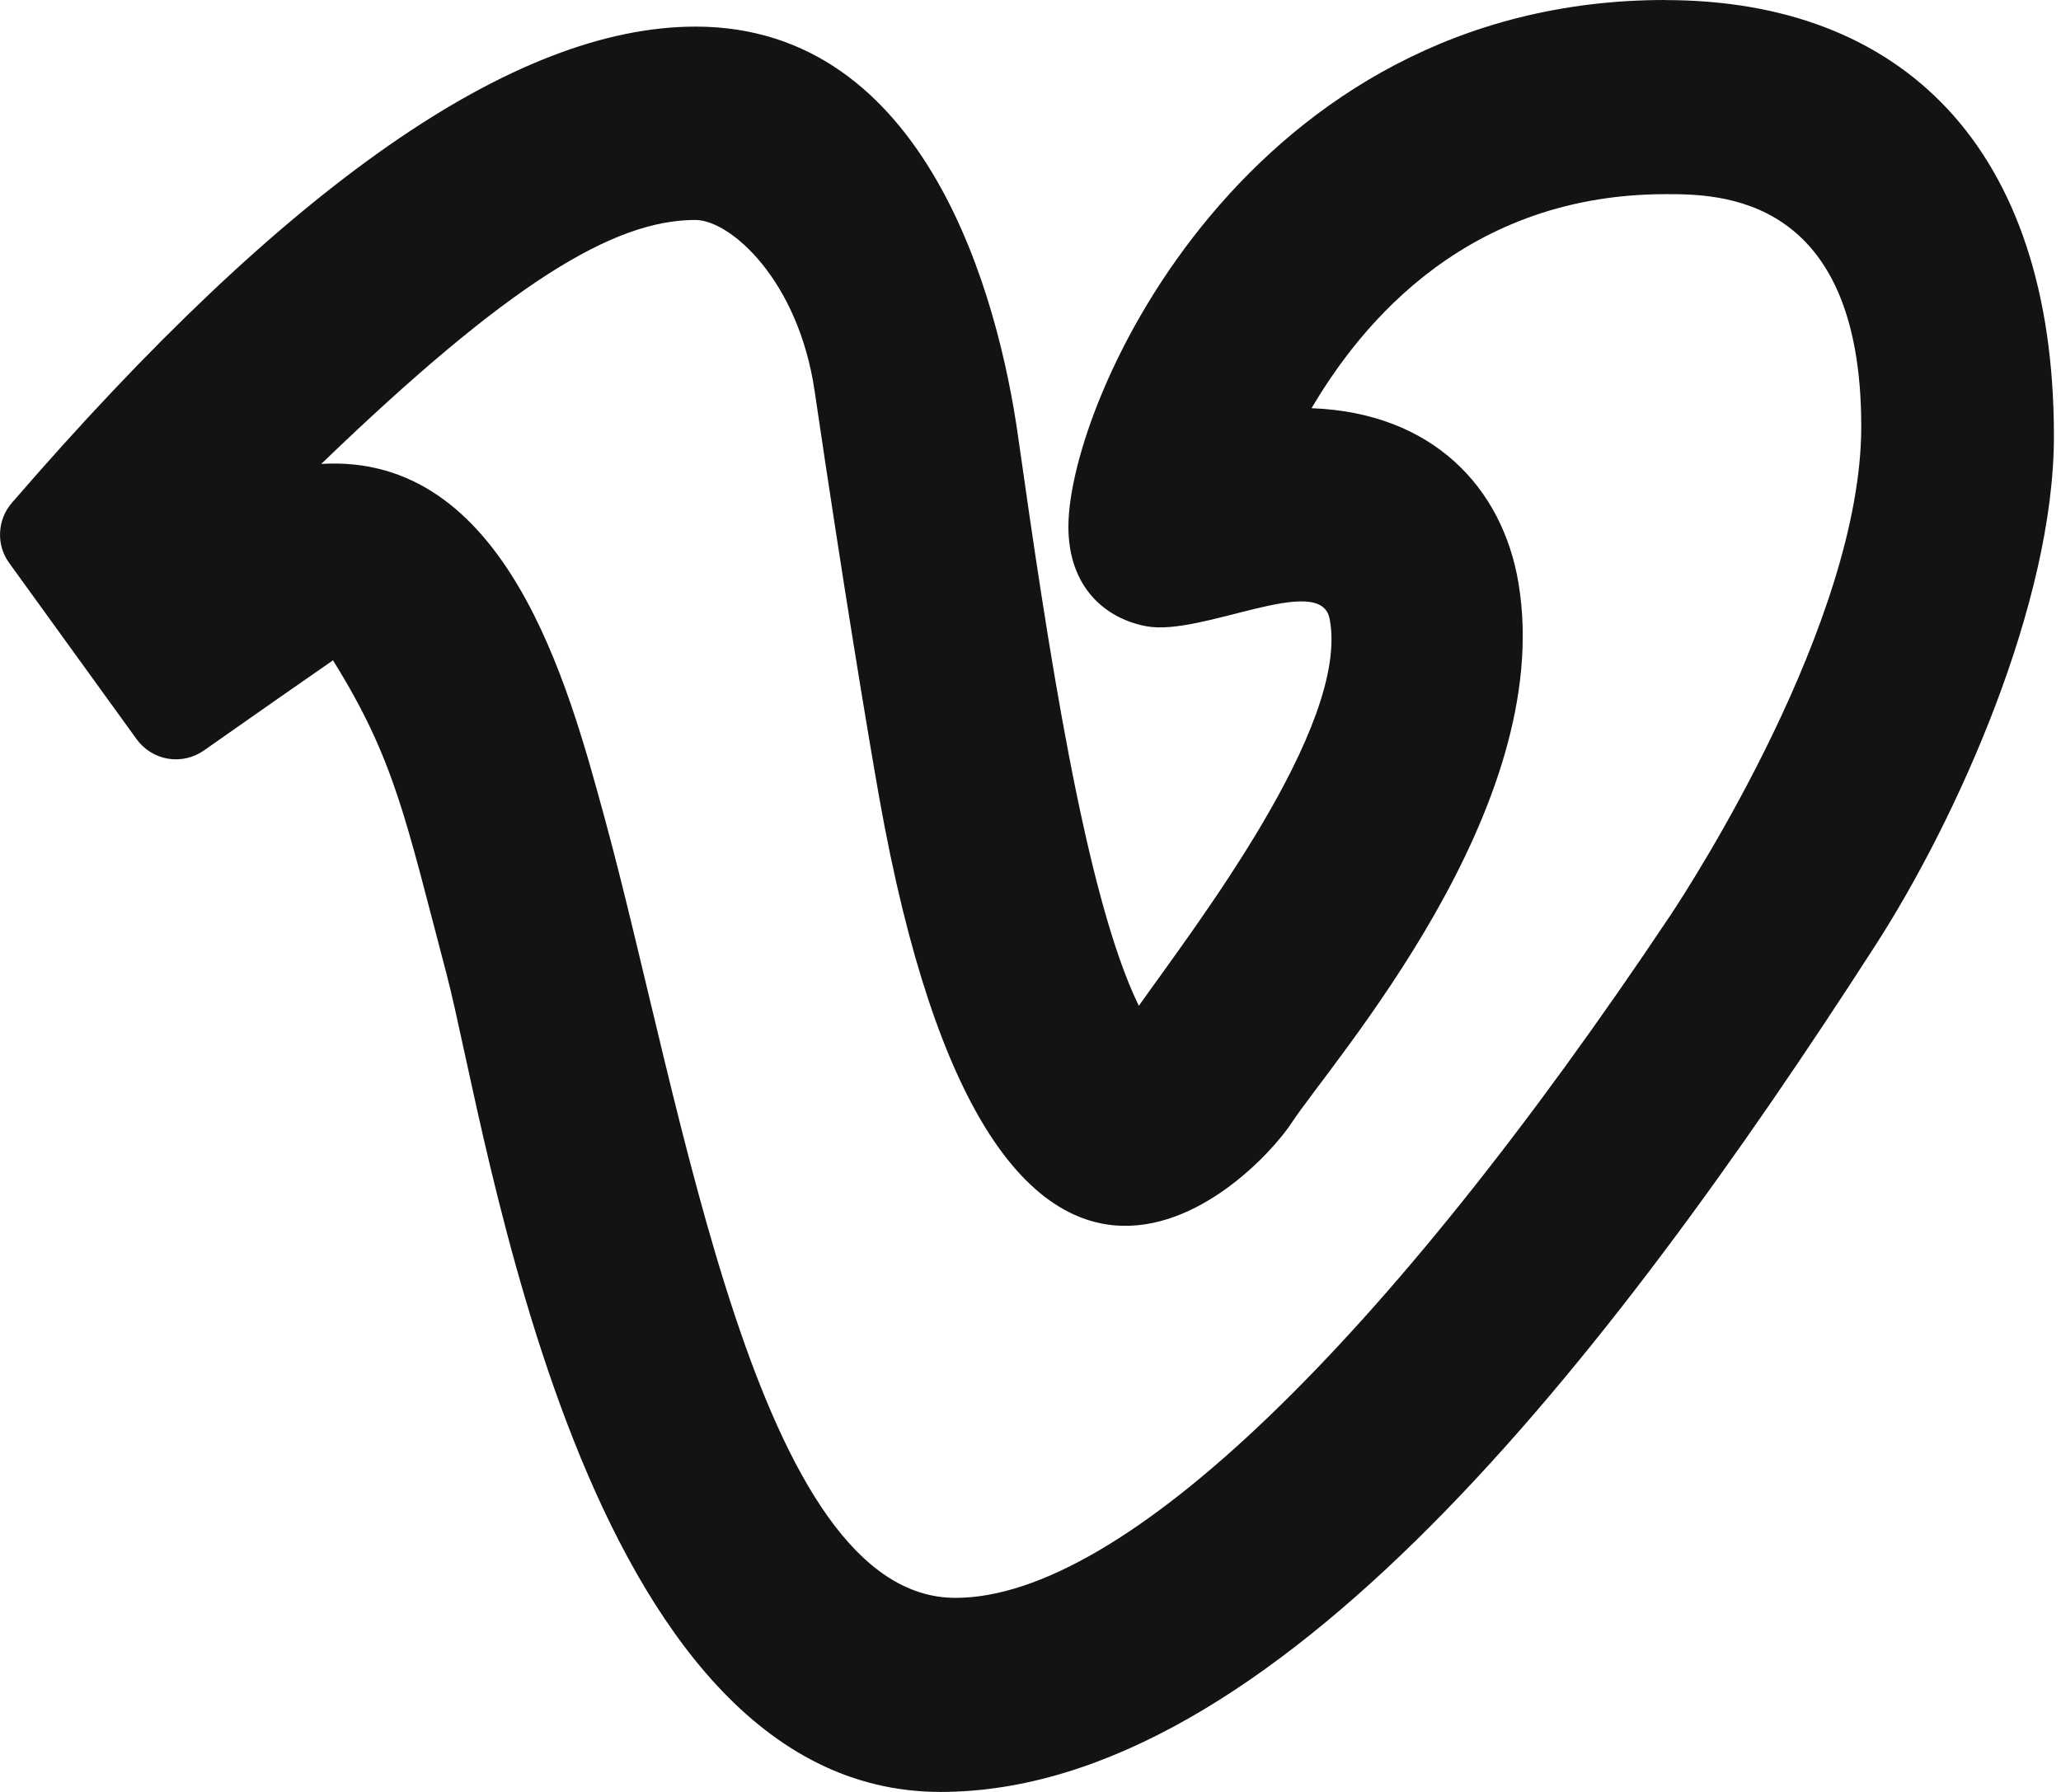 <svg width="23" height="20" viewBox="0 0 23 20" fill="none" xmlns="http://www.w3.org/2000/svg">
<path d="M18.584 0.001C21.218 0.001 22.921 1.638 22.921 4.868C22.921 6.731 21.84 9.134 20.938 10.537C17.918 15.228 14.188 20 10.496 20C6.483 20 5.44 12.605 4.983 10.87C4.526 9.138 4.406 8.478 3.716 7.37C3.373 7.608 2.893 7.942 2.276 8.376C2.159 8.458 2.015 8.491 1.875 8.468C1.734 8.444 1.609 8.366 1.525 8.251L0.103 6.284C0.031 6.186 -0.005 6.066 0.001 5.944C0.006 5.822 0.052 5.705 0.132 5.613C3.193 2.069 5.736 0.297 7.762 0.297C10.352 0.297 11.146 3.345 11.361 4.868C11.686 7.16 12.108 9.998 12.709 11.226C13.312 10.37 15.07 8.1 14.838 6.906C14.736 6.38 13.412 7.105 12.795 6.99C12.335 6.905 11.923 6.555 11.923 5.879C11.923 4.461 13.928 0 18.582 0L18.584 0.001ZM18.591 2.167C16.215 2.167 15.071 3.825 14.636 4.556C15.989 4.606 16.769 5.443 16.946 6.51C17.366 9.031 14.871 11.837 14.413 12.534C13.984 13.187 11.098 16.139 9.811 8.897C9.69 8.215 9.413 6.554 9.091 4.364C8.907 3.118 8.147 2.455 7.76 2.455C6.847 2.455 5.681 3.158 3.585 5.178C5.648 5.053 6.341 7.642 6.743 9.113C7.626 12.343 8.443 17.834 10.663 17.834C12.532 17.834 15.468 14.969 18.643 10.213C18.868 9.875 20.771 6.937 20.771 4.76C20.771 2.167 19.18 2.167 18.591 2.167Z" fill="#131313"/>
</svg>
